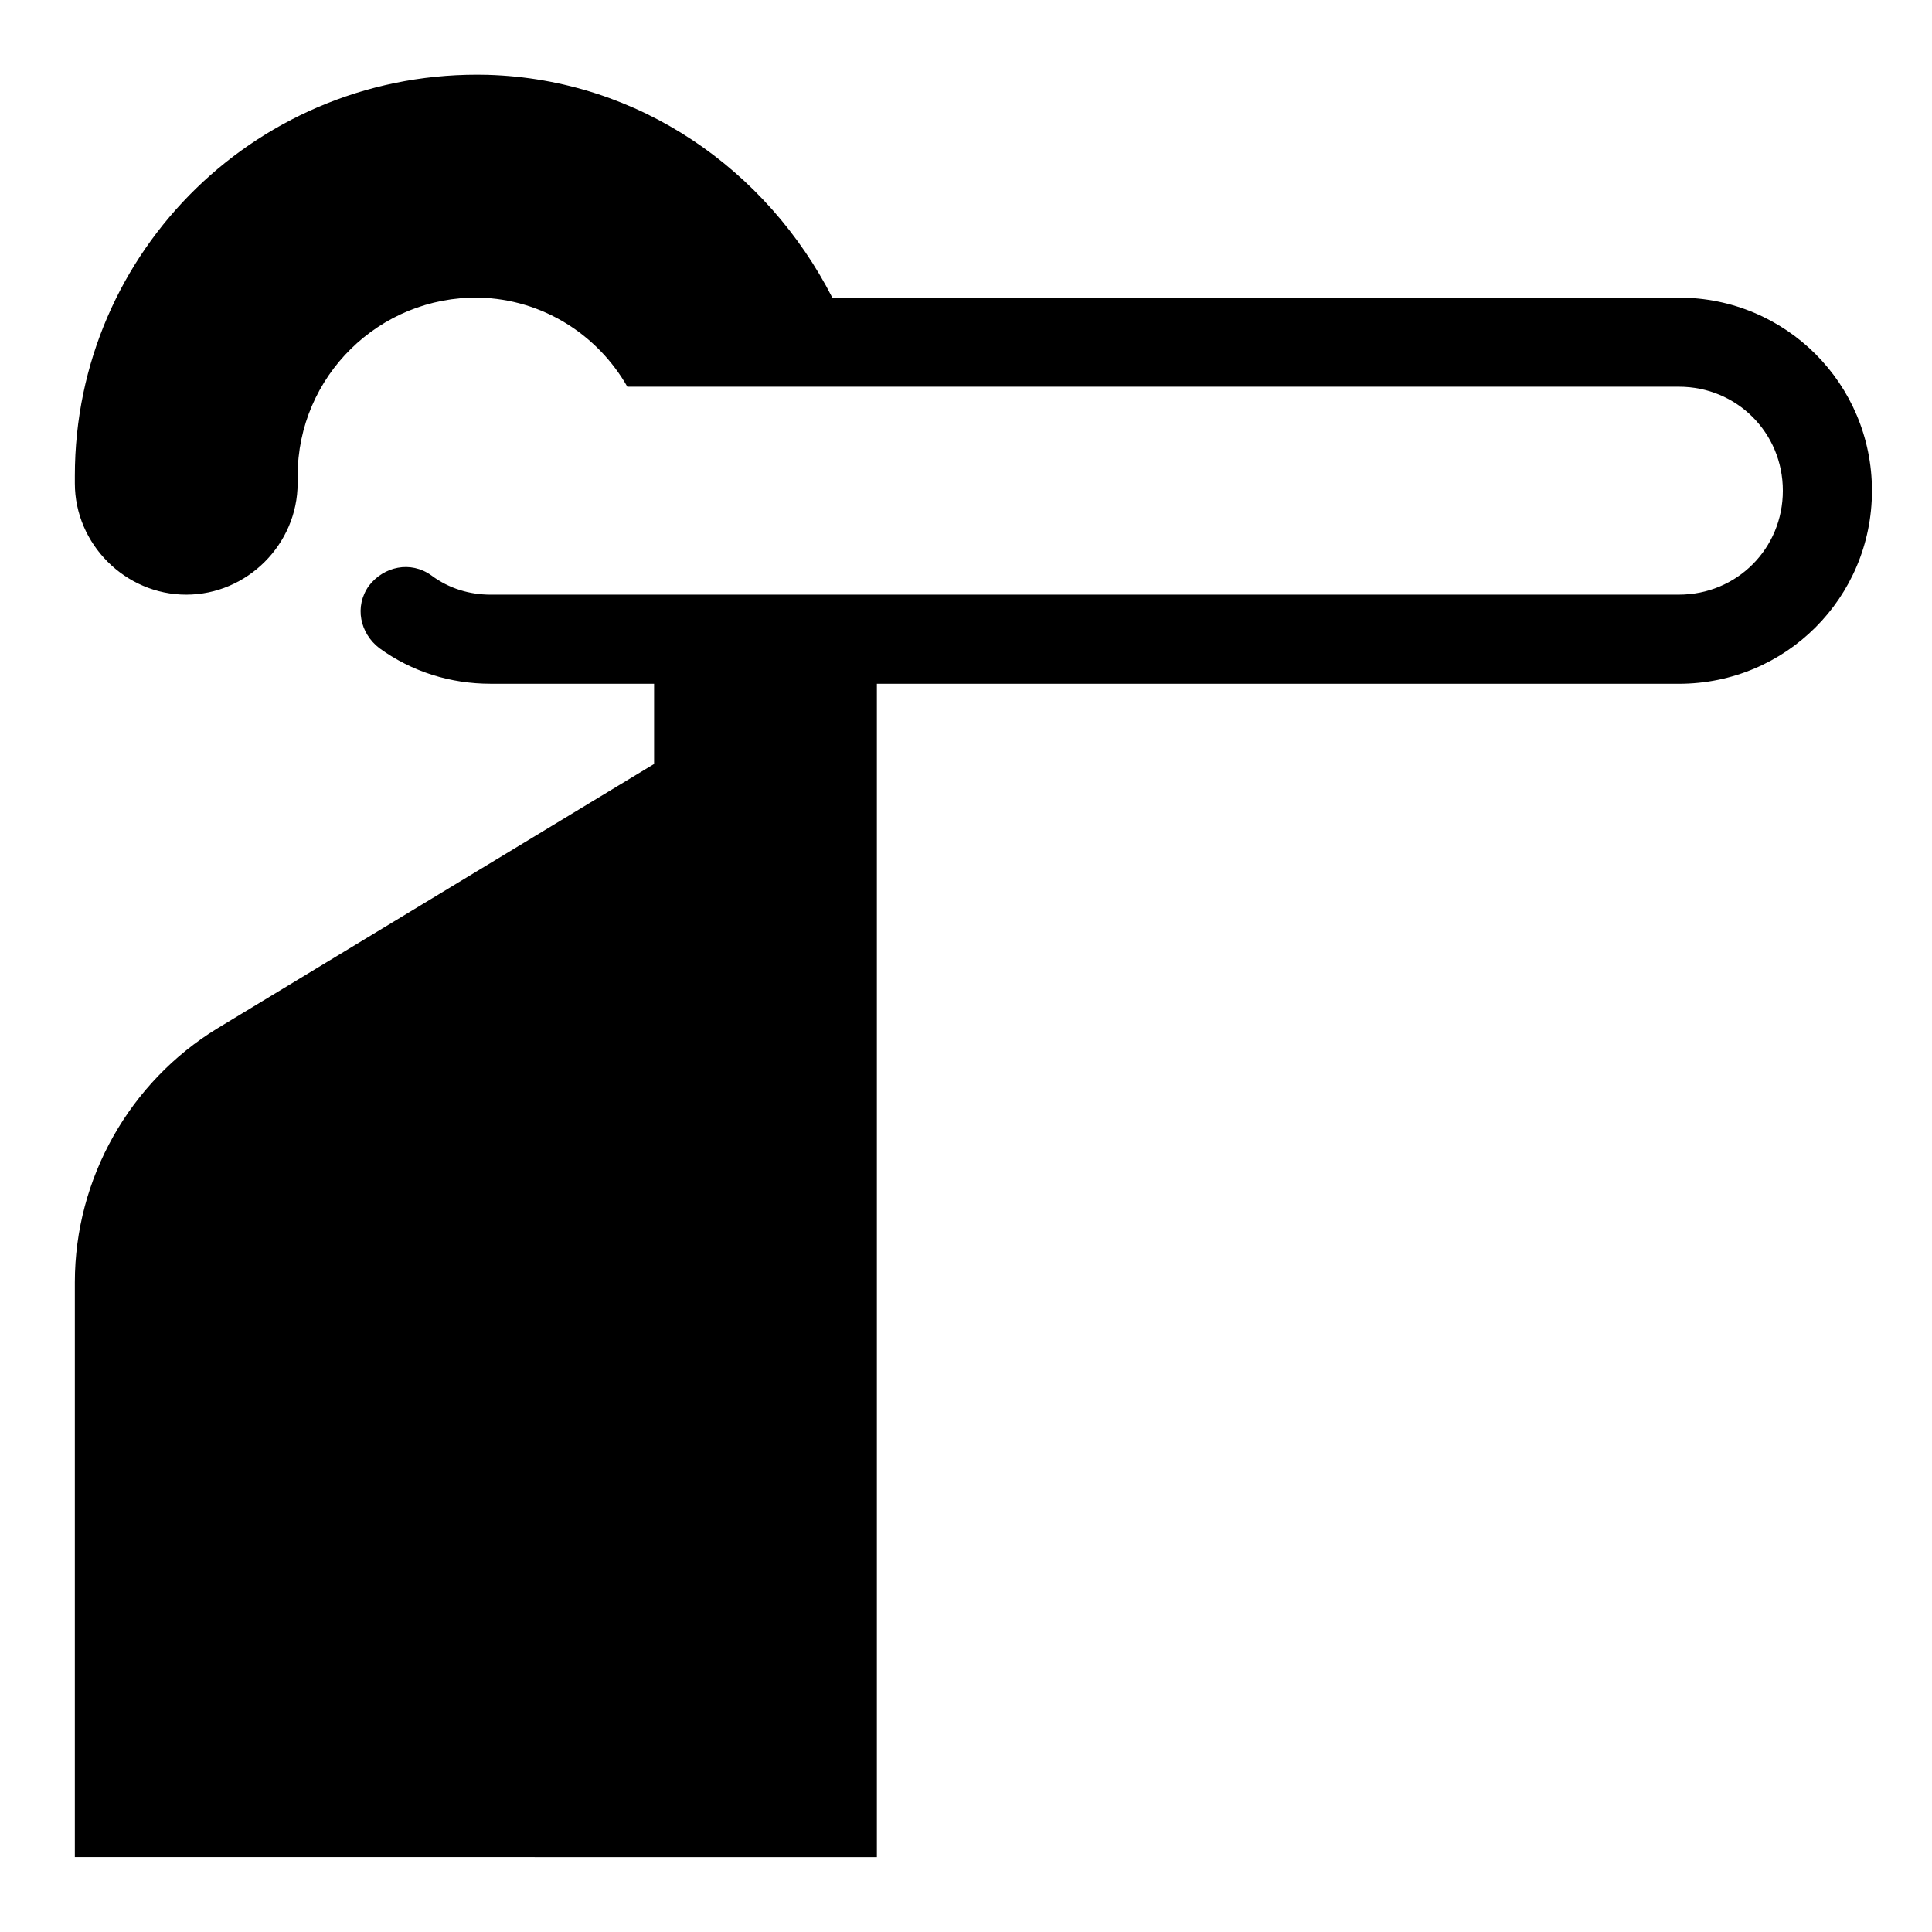 <?xml version="1.0" encoding="UTF-8"?>
<!-- Uploaded to: SVG Repo, www.svgrepo.com, Generator: SVG Repo Mixer Tools -->
<svg fill="#000000" width="800px" height="800px" version="1.1" viewBox="144 144 512 512" xmlns="http://www.w3.org/2000/svg">
 <path d="m376.38 636.16v-310.95h212.54c28.34 0 51.168-22.828 51.168-51.168s-22.828-51.168-51.168-51.168h-224.35c-17.316-33.852-51.168-57.859-91.316-59.043-60.219-1.574-109.42 46.445-109.42 106.27v1.969c0 16.137 13.383 29.52 29.52 29.52s29.52-13.383 29.52-29.52l0.004-1.969c0-26.371 21.648-47.625 48.02-47.23 16.926 0.395 31.488 9.84 39.359 23.617l42.508-0.004h236.16c15.352 0 27.551 12.203 27.551 27.551 0 15.352-12.203 27.551-27.551 27.551l-314.88 0.004c-5.512 0-11.02-1.574-15.742-5.117-5.512-3.938-12.594-2.363-16.531 2.754-3.938 5.512-2.363 12.594 2.754 16.531 8.66 6.297 18.895 9.445 29.52 9.445h43.297v21.254l-115.72 70.066c-23.223 14.168-37.789 39.754-37.789 67.305v152.32z"/>
</svg>